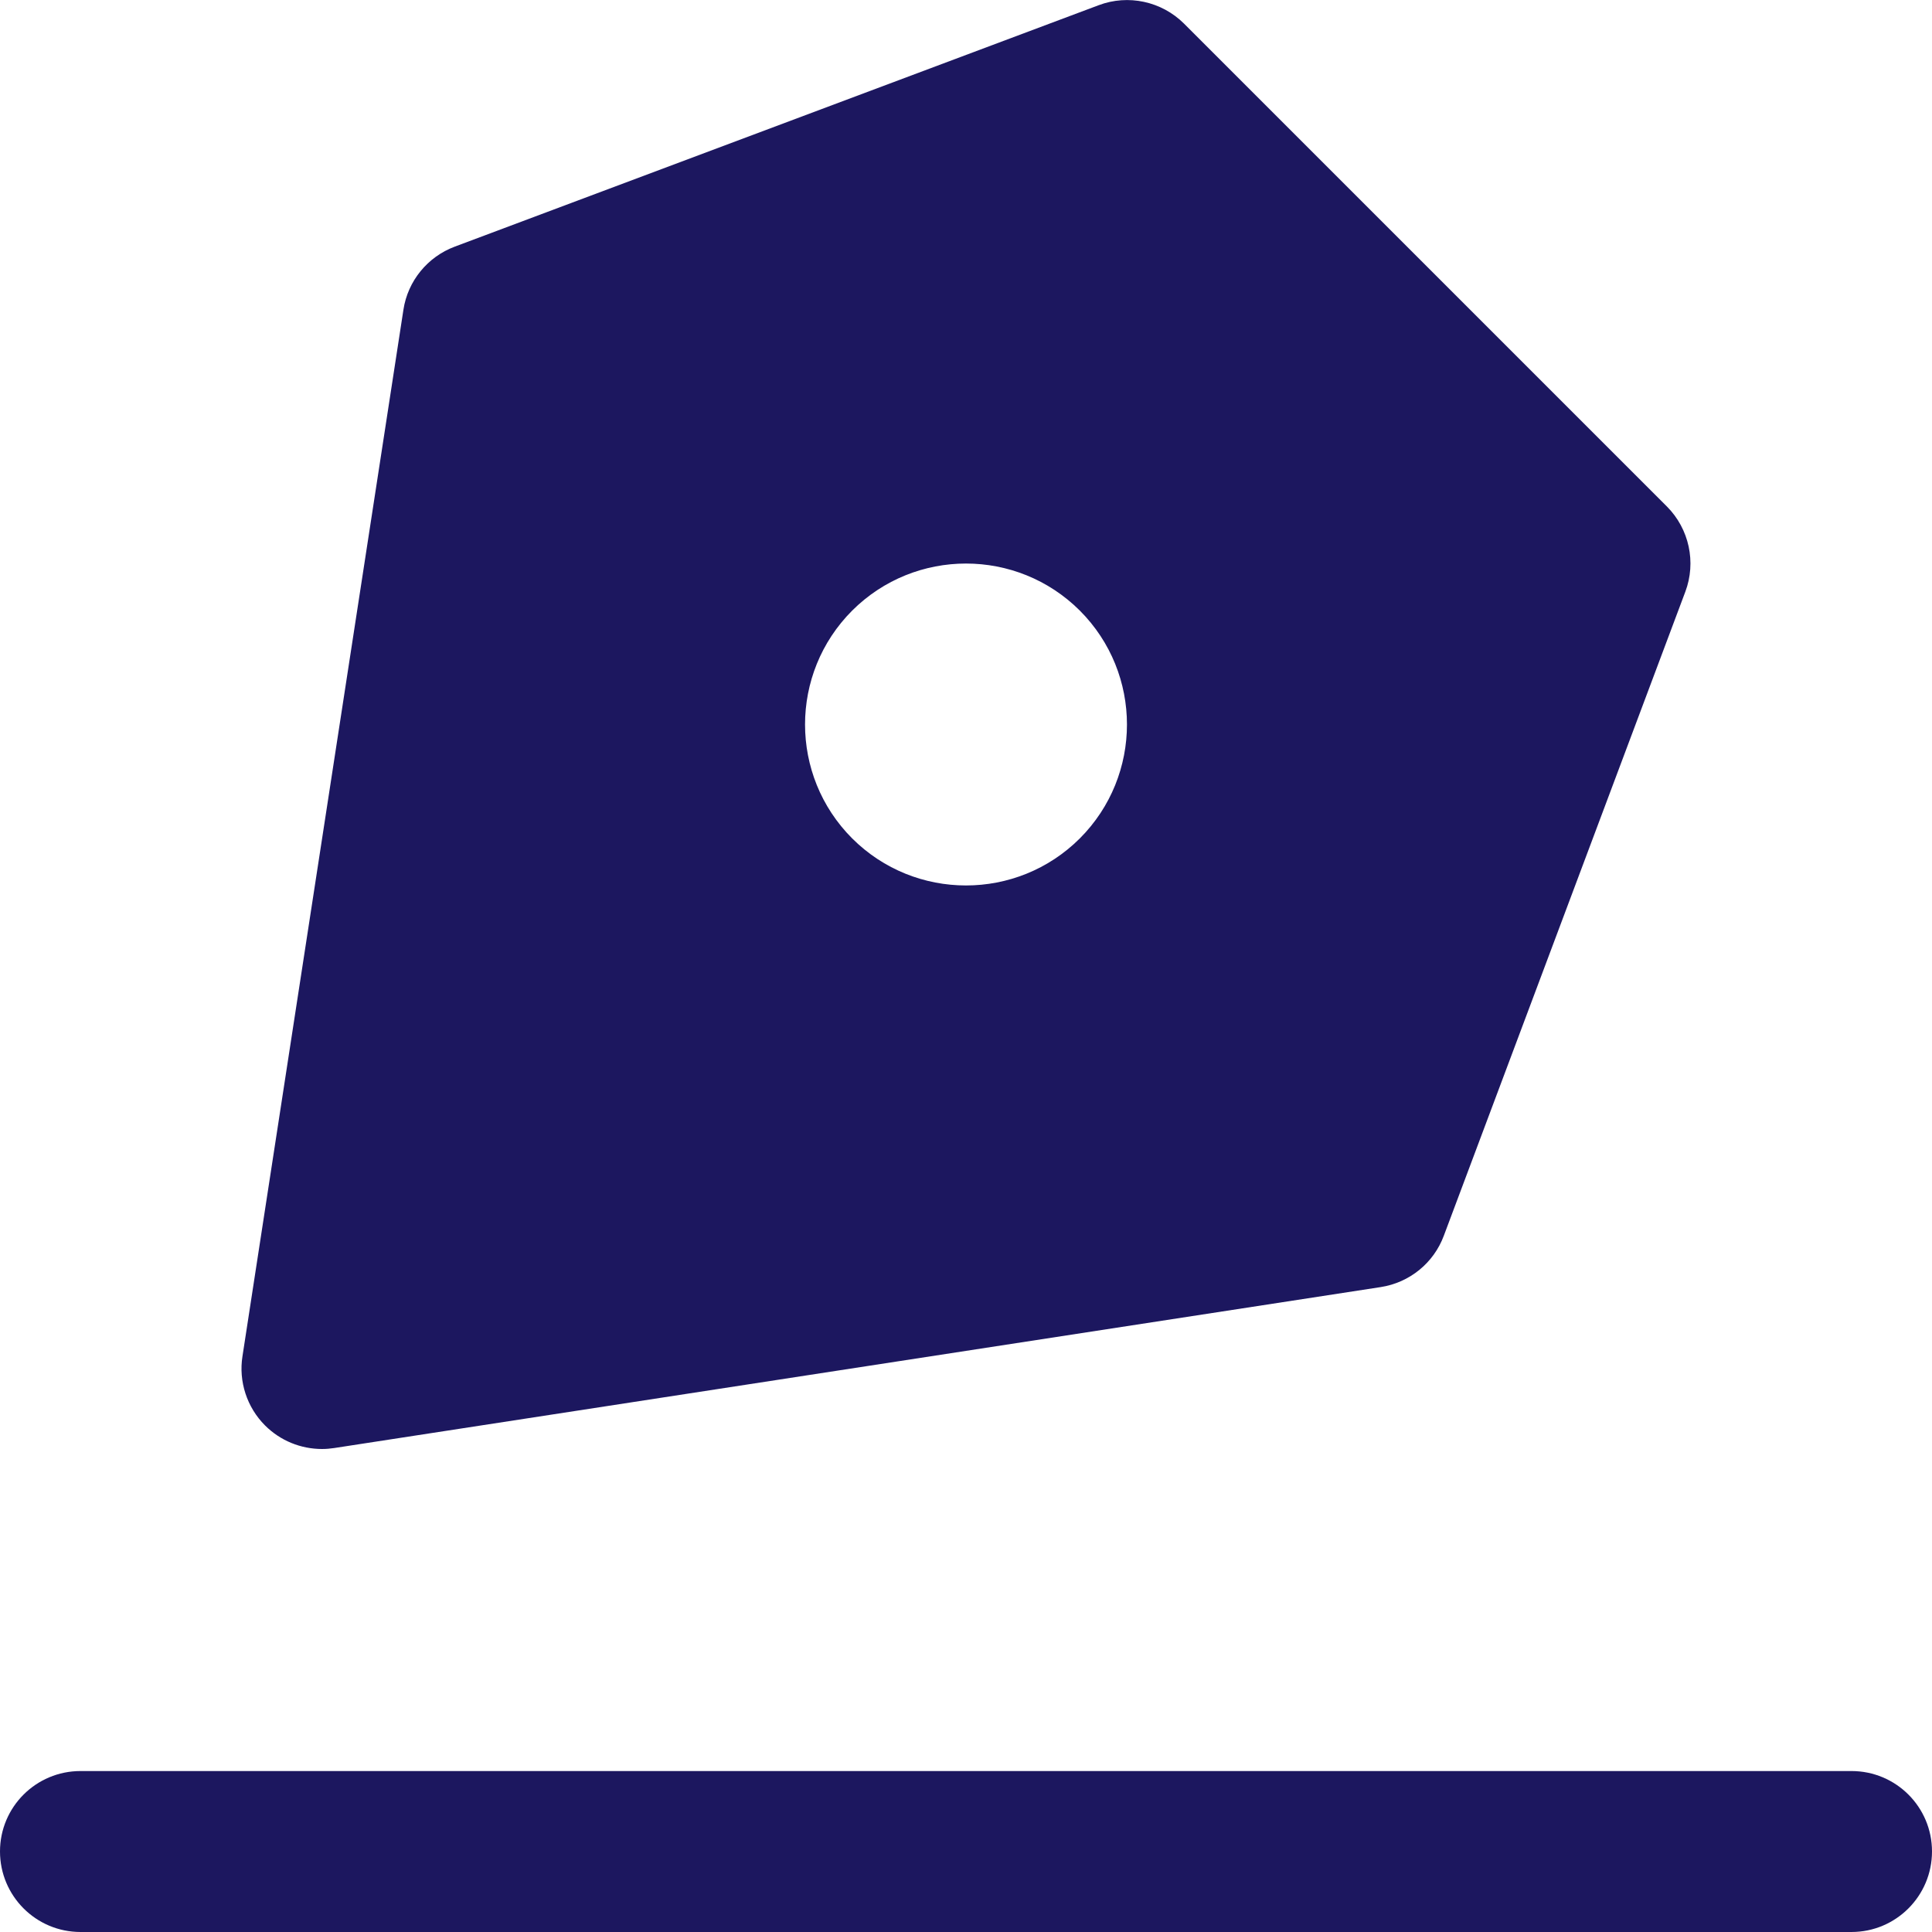<svg width="16" height="16" viewBox="0 0 16 16" fill="none" xmlns="http://www.w3.org/2000/svg">
<g clip-path="url(#clip0)">
<path d="M13.805 4.195L9.805 0.195C9.62 0.011 9.343 -0.049 9.099 0.043L3.765 2.043C3.541 2.127 3.377 2.327 3.341 2.565L2.008 11.232C1.975 11.441 2.045 11.655 2.195 11.805C2.321 11.931 2.491 12 2.667 12C2.701 12 2.735 11.997 2.768 11.992L11.435 10.659C11.673 10.622 11.873 10.46 11.957 10.234L13.957 4.901C14.049 4.656 13.989 4.38 13.805 4.195ZM8.943 6.943C8.422 7.463 7.578 7.463 7.057 6.943C6.537 6.422 6.537 5.578 7.057 5.057C7.578 4.537 8.422 4.537 8.943 5.057C9.463 5.578 9.463 6.422 8.943 6.943Z" fill="#1C175F"/>
<path d="M15.333 16H0.667C0.298 16 0 15.701 0 15.333C0 14.965 0.298 14.667 0.667 14.667H15.333C15.702 14.667 16 14.965 16 15.333C16 15.701 15.702 16 15.333 16Z" fill="#1C175F"/>
</g>
<defs>
<clipPath id="clip0">
<rect width="16" height="16" fill="white"/>
</clipPath>
</defs>
</svg>

